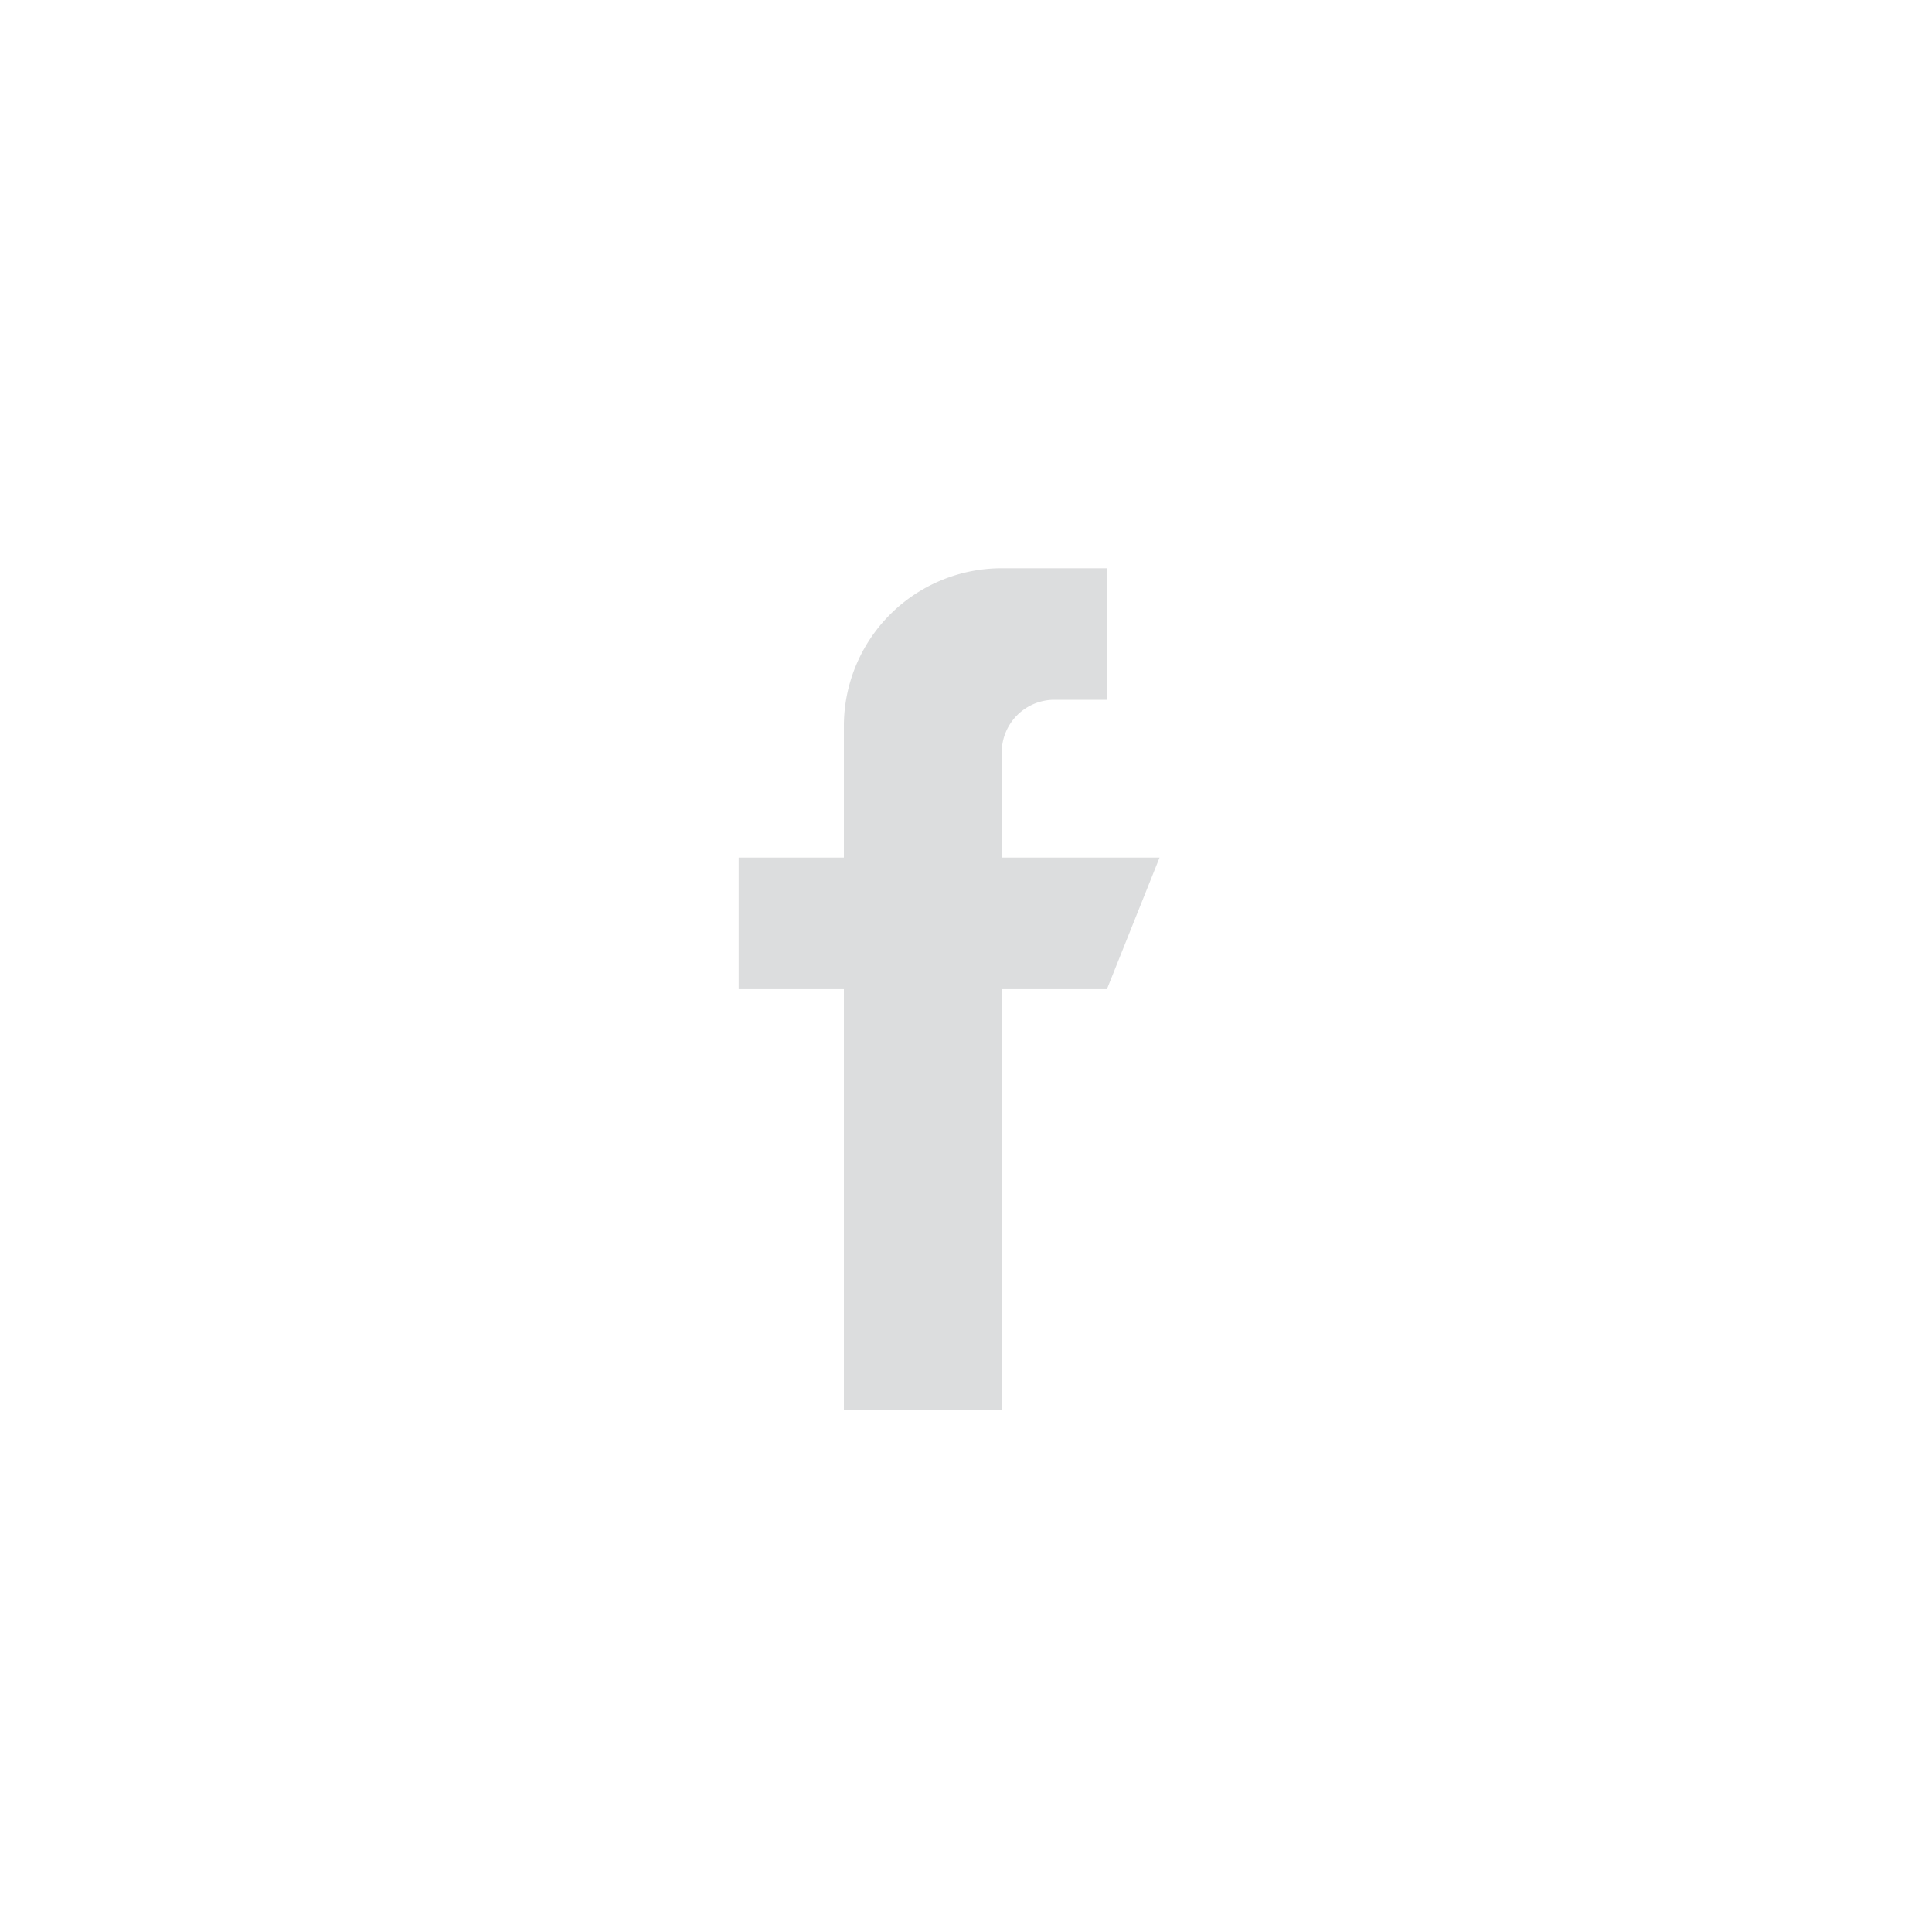 <svg id="Component_112_1" data-name="Component 112 – 1" xmlns="http://www.w3.org/2000/svg" width="57.979" height="57.979" viewBox="0 0 57.979 57.979">
  <rect id="Rectangle_1599" data-name="Rectangle 1599" width="57.979" height="57.979" fill="#07509d" opacity="0"/>
  <g id="facebook_1_" data-name="facebook(1)" transform="translate(22.168 17.053)">
    <path id="Shape" d="M7.894,8.683V5.526A1.579,1.579,0,0,1,9.472,3.947h1.579V0H7.894A4.736,4.736,0,0,0,3.157,4.736V8.683H0V12.63H3.157V25.26H7.894V12.63h3.157L12.63,8.683Z" fill="#dcddde"/>
  </g>
</svg>
